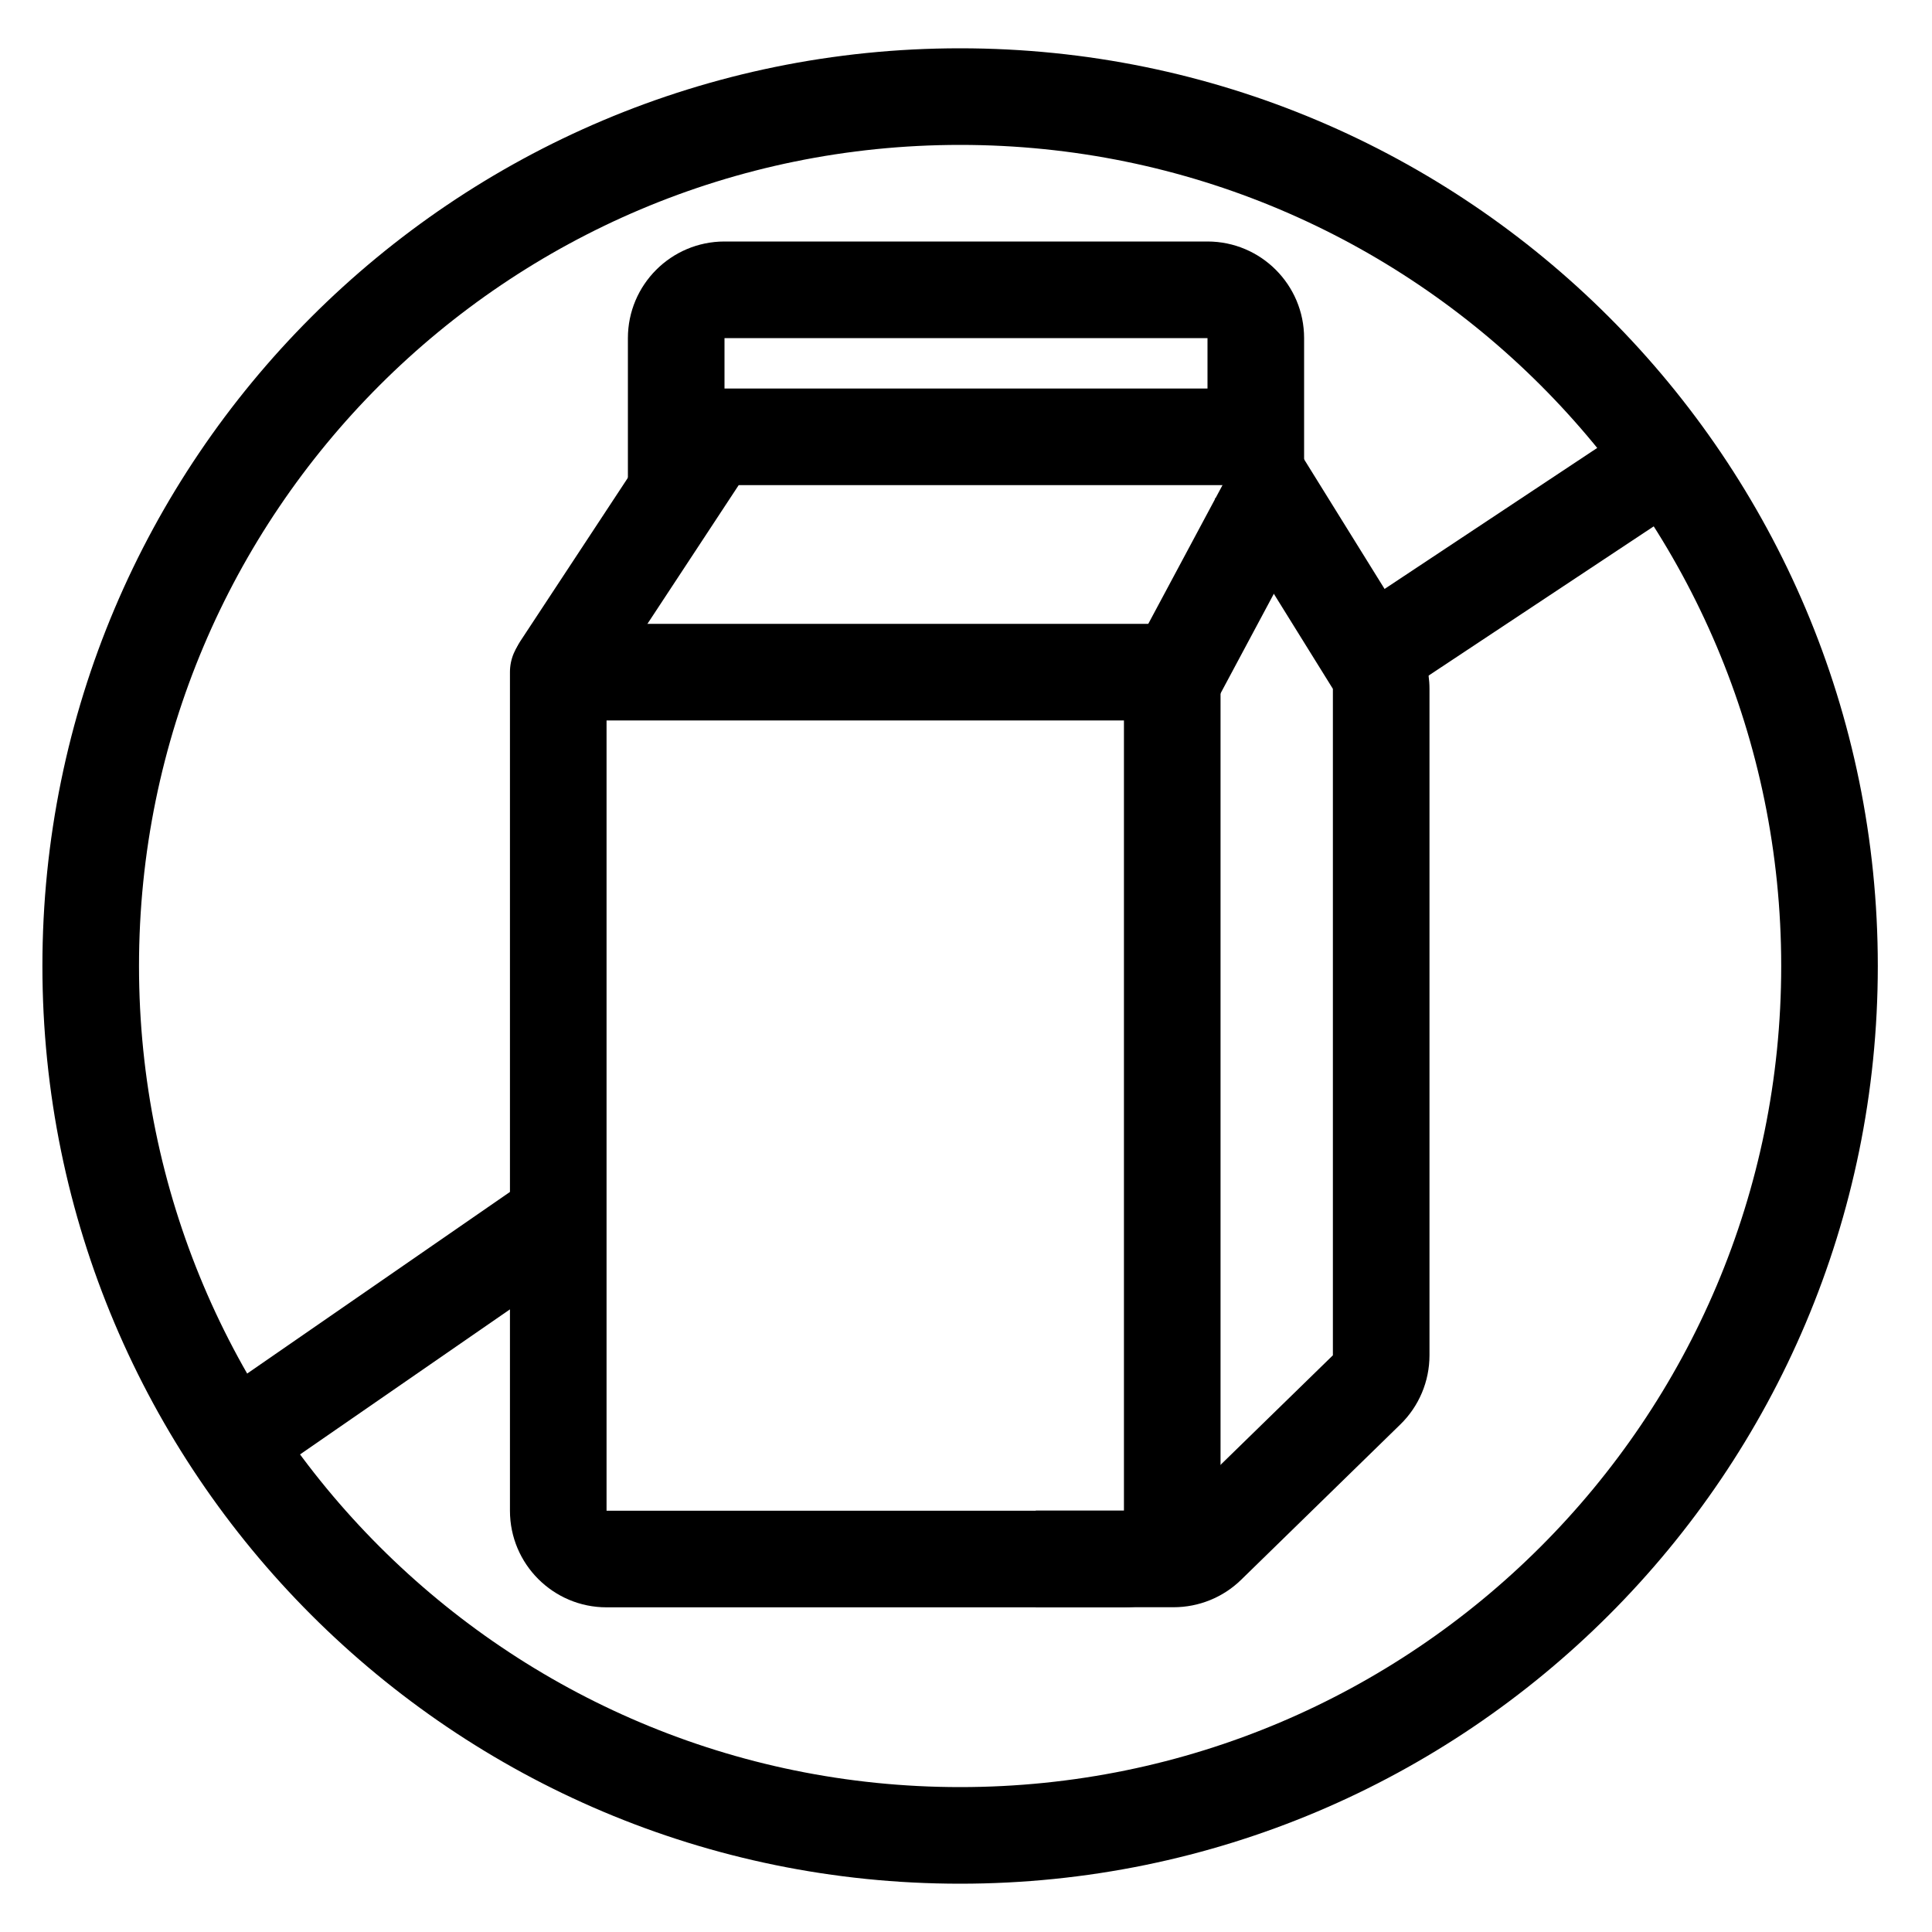 <svg viewBox="0 0 20 20" height="20" width="20" xmlns="http://www.w3.org/2000/svg" role="presentation" aria-hidden="true" class="icon icon-accordion color-foreground-"><path d="M6.2 12.918L2.455 15.506L1.886 14.684L5.632 12.095L6.2 12.918Z"></path>
      <path d="M17.398 5.264L14.298 7.319L13.746 6.486L16.845 4.431L17.398 5.264Z"></path>
      <path d="M5.158 12.798L4.99 12.557L5.811 11.986L5.979 12.227L5.158 12.798Z"></path>
      <path fill-rule="evenodd" d="M9.939 18.5C14.634 18.5 18.439 14.694 18.439 10C18.439 5.305 14.634 1.5 9.939 1.5C5.245 1.5 1.439 5.305 1.439 10C1.439 14.694 5.245 18.5 9.939 18.5ZM9.939 19.5C15.186 19.5 19.439 15.246 19.439 10C19.439 4.753 15.186 0.5 9.939 0.5C4.693 0.5 0.439 4.753 0.439 10C0.439 15.246 4.693 19.5 9.939 19.5Z"></path>
      <path d="M7.72 4.911L6.224 7.185C6.072 7.416 5.762 7.48 5.531 7.328C5.3 7.176 5.237 6.866 5.388 6.635L6.885 4.361L7.72 4.911ZM13.706 5.176L12.541 7.354L11.66 6.882L12.825 4.705L13.706 5.176Z"></path>
      <path d="M13.425 4.634L14.648 6.604C14.746 6.762 14.798 6.945 14.798 7.131V14.03C14.798 14.3 14.689 14.558 14.496 14.746L12.847 16.355C12.66 16.537 12.409 16.638 12.149 16.638H10.722V15.638H12.149L13.798 14.03V7.131L12.575 5.162L13.425 4.634Z"></path>
      <path d="M5.279 6.958C5.279 6.682 5.503 6.458 5.779 6.458H12.635V15.639C12.635 16.191 12.187 16.639 11.635 16.639H6.279C5.727 16.639 5.279 16.191 5.279 15.639V6.958ZM6.279 7.458V15.639H11.635V7.458H6.279Z"></path>
      <path d="M6.5 3.5C6.5 2.948 6.948 2.5 7.5 2.5H12.5C13.052 2.5 13.5 2.948 13.5 3.5V4.85H12.5V3.5H7.5V5H6.5V3.5Z"></path>
      <path d="M13.408 5.022H6.956V4.022H13.408V5.022Z"></path></svg>